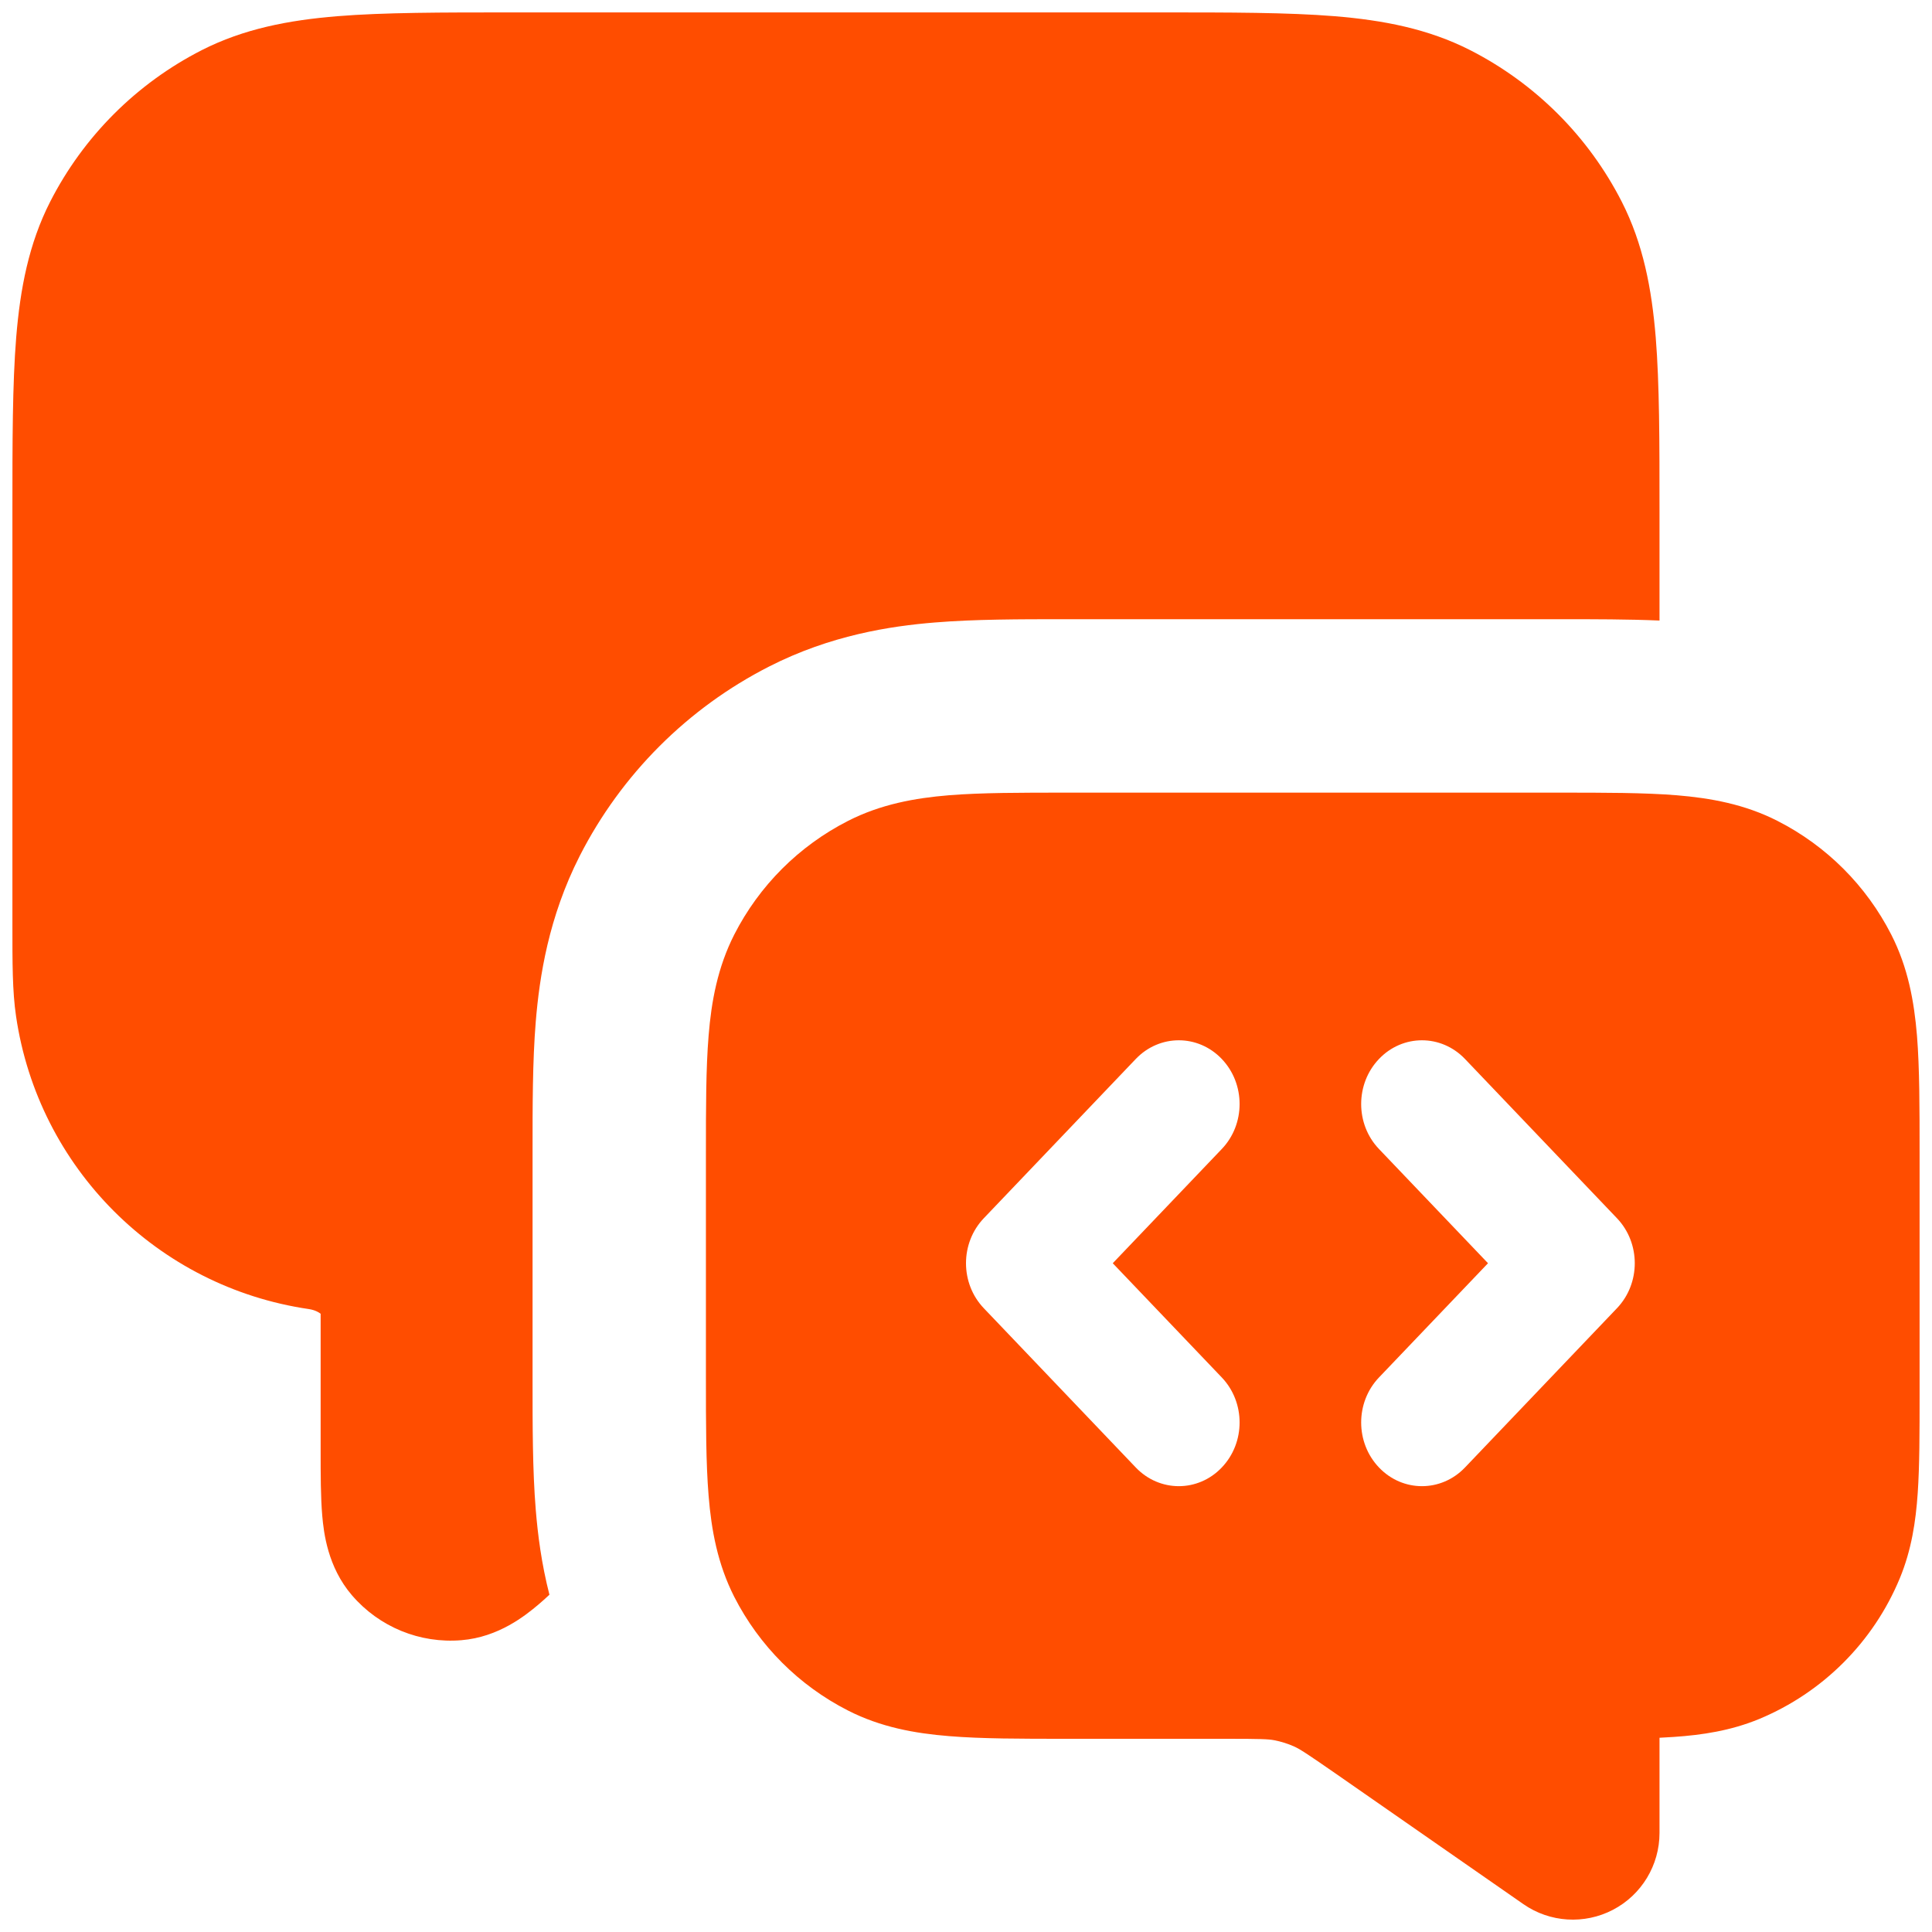 <svg width="26" height="26" viewBox="0 0 26 26" fill="none" xmlns="http://www.w3.org/2000/svg">
<path fill-rule="evenodd" clip-rule="evenodd" d="M6.885 0.167H15.615H15.615C16.554 0.167 17.329 0.167 17.96 0.218C18.616 0.272 19.219 0.387 19.785 0.675C20.663 1.123 21.377 1.837 21.825 2.715C22.113 3.281 22.228 3.884 22.282 4.54C22.333 5.171 22.333 5.946 22.333 6.885V8.351C21.908 8.333 21.454 8.333 21.028 8.333H14.306C13.736 8.333 13.117 8.333 12.582 8.377C11.977 8.426 11.177 8.549 10.352 8.969C9.254 9.528 8.362 10.421 7.802 11.518C7.382 12.344 7.26 13.144 7.21 13.749C7.166 14.284 7.167 14.902 7.167 15.472V15.472V18.595V18.595C7.167 19.165 7.166 19.783 7.21 20.318C7.237 20.649 7.286 21.04 7.394 21.461C7.343 21.509 7.292 21.554 7.244 21.595C7.073 21.739 6.712 22.032 6.21 22.073C5.65 22.12 5.102 21.895 4.736 21.468C4.408 21.086 4.357 20.624 4.337 20.401C4.315 20.15 4.315 19.838 4.315 19.52L4.315 17.68C4.292 17.661 4.24 17.63 4.157 17.617C2.117 17.319 0.515 15.716 0.216 13.676C0.166 13.338 0.167 12.956 0.167 12.441L0.167 6.885C0.167 5.946 0.167 5.171 0.218 4.54C0.272 3.884 0.387 3.281 0.675 2.715C1.123 1.837 1.837 1.123 2.715 0.675C3.281 0.387 3.884 0.272 4.54 0.218C5.171 0.167 5.946 0.167 6.885 0.167H6.885ZM20.978 10.667H14.355C13.74 10.667 13.209 10.667 12.772 10.702C12.311 10.74 11.852 10.823 11.411 11.048C10.752 11.384 10.217 11.919 9.881 12.578C9.657 13.019 9.573 13.478 9.536 13.939C9.5 14.376 9.5 14.907 9.5 15.522V15.522V18.545V18.545C9.5 19.16 9.5 19.691 9.536 20.128C9.573 20.589 9.657 21.048 9.881 21.489C10.217 22.148 10.752 22.683 11.411 23.019C11.852 23.244 12.311 23.327 12.772 23.364C13.209 23.4 13.74 23.4 14.355 23.4H14.355H16.496C16.973 23.4 17.066 23.404 17.147 23.419C17.24 23.437 17.33 23.465 17.417 23.504C17.491 23.538 17.57 23.587 17.962 23.859L20.501 25.625C20.857 25.873 21.322 25.902 21.707 25.701C22.092 25.5 22.333 25.101 22.333 24.667V23.386C22.399 23.383 22.462 23.379 22.523 23.375C22.908 23.349 23.292 23.291 23.673 23.134C24.53 22.778 25.212 22.097 25.567 21.239C25.724 20.859 25.782 20.474 25.808 20.09C25.833 19.724 25.833 19.282 25.833 18.771V15.522C25.833 14.907 25.833 14.376 25.798 13.939C25.76 13.478 25.677 13.019 25.452 12.578C25.116 11.919 24.581 11.384 23.922 11.048C23.481 10.823 23.022 10.74 22.561 10.702C22.124 10.667 21.593 10.667 20.978 10.667ZM19.715 14.251C19.395 13.916 18.877 13.916 18.558 14.251C18.238 14.586 18.238 15.129 18.558 15.463L20.025 17L18.558 18.537C18.238 18.872 18.238 19.414 18.558 19.749C18.877 20.084 19.395 20.084 19.715 19.749L21.76 17.606C22.08 17.271 22.08 16.729 21.76 16.394L19.715 14.251ZM16.442 14.251C16.762 14.586 16.762 15.129 16.442 15.463L14.975 17L16.442 18.537C16.762 18.872 16.762 19.414 16.442 19.749C16.123 20.084 15.605 20.084 15.285 19.749L13.24 17.606C12.92 17.271 12.92 16.729 13.24 16.394L15.285 14.251C15.605 13.916 16.123 13.916 16.442 14.251Z" fill="#FF4D00"/>
</svg>
